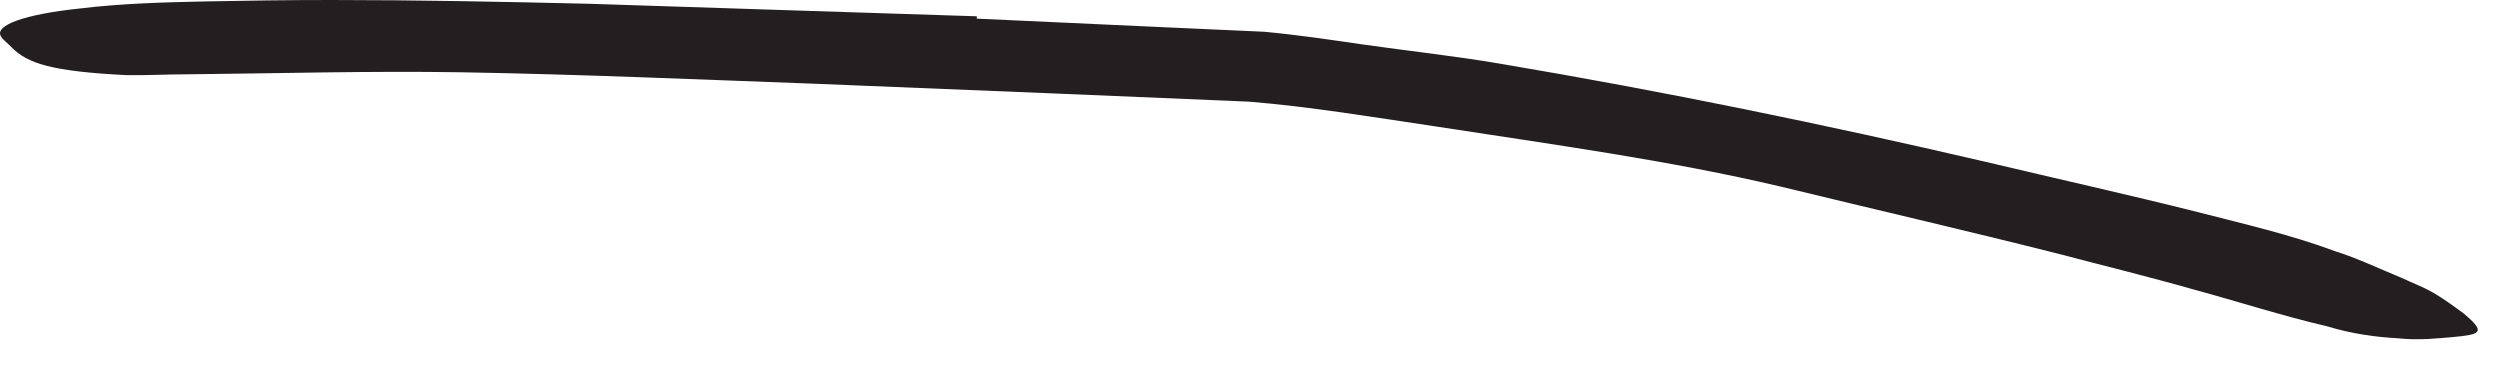 <?xml version="1.0" encoding="utf-8"?>
<svg xmlns="http://www.w3.org/2000/svg" fill="none" height="100%" overflow="visible" preserveAspectRatio="none" style="display: block;" viewBox="0 0 33 5" width="100%">
<path d="M12.894 0.246L15.421 0.362L16.686 0.419C17.144 0.462 17.548 0.523 17.975 0.585C18.59 0.673 19.201 0.738 19.809 0.842C21.955 1.204 24.086 1.642 26.205 2.135C27.144 2.358 28.094 2.569 29.028 2.804C29.625 2.958 30.232 3.096 30.821 3.315C31.117 3.408 31.405 3.546 31.694 3.665C31.836 3.731 31.982 3.785 32.121 3.865C32.259 3.946 32.39 4.042 32.517 4.135C32.825 4.392 32.744 4.415 32.371 4.45C32.186 4.465 31.928 4.496 31.651 4.465C31.367 4.45 31.048 4.408 30.721 4.308C30.125 4.169 29.544 3.981 28.948 3.819C28.355 3.65 27.755 3.504 27.155 3.346C25.951 3.042 24.736 2.762 23.513 2.465C22.052 2.119 20.498 1.908 18.978 1.673C18.148 1.55 17.298 1.408 16.49 1.342L13.948 1.235C12.905 1.192 11.863 1.15 10.821 1.108C9.24 1.05 7.655 0.981 6.086 0.954C4.867 0.935 3.671 0.969 2.463 0.981C2.198 0.981 1.936 0.996 1.671 0.992C0.678 0.942 0.363 0.838 0.151 0.623C0.105 0.573 0.04 0.527 0.013 0.481C-0.079 0.335 0.325 0.188 1.055 0.112C1.598 0.046 2.144 0.031 2.698 0.019C3.251 0.008 3.809 0 4.375 0C5.501 0 6.644 0.023 7.786 0.05C9.486 0.104 11.19 0.162 12.894 0.215V0.238V0.246Z" fill="#231F20" id="Vector"/>
</svg>